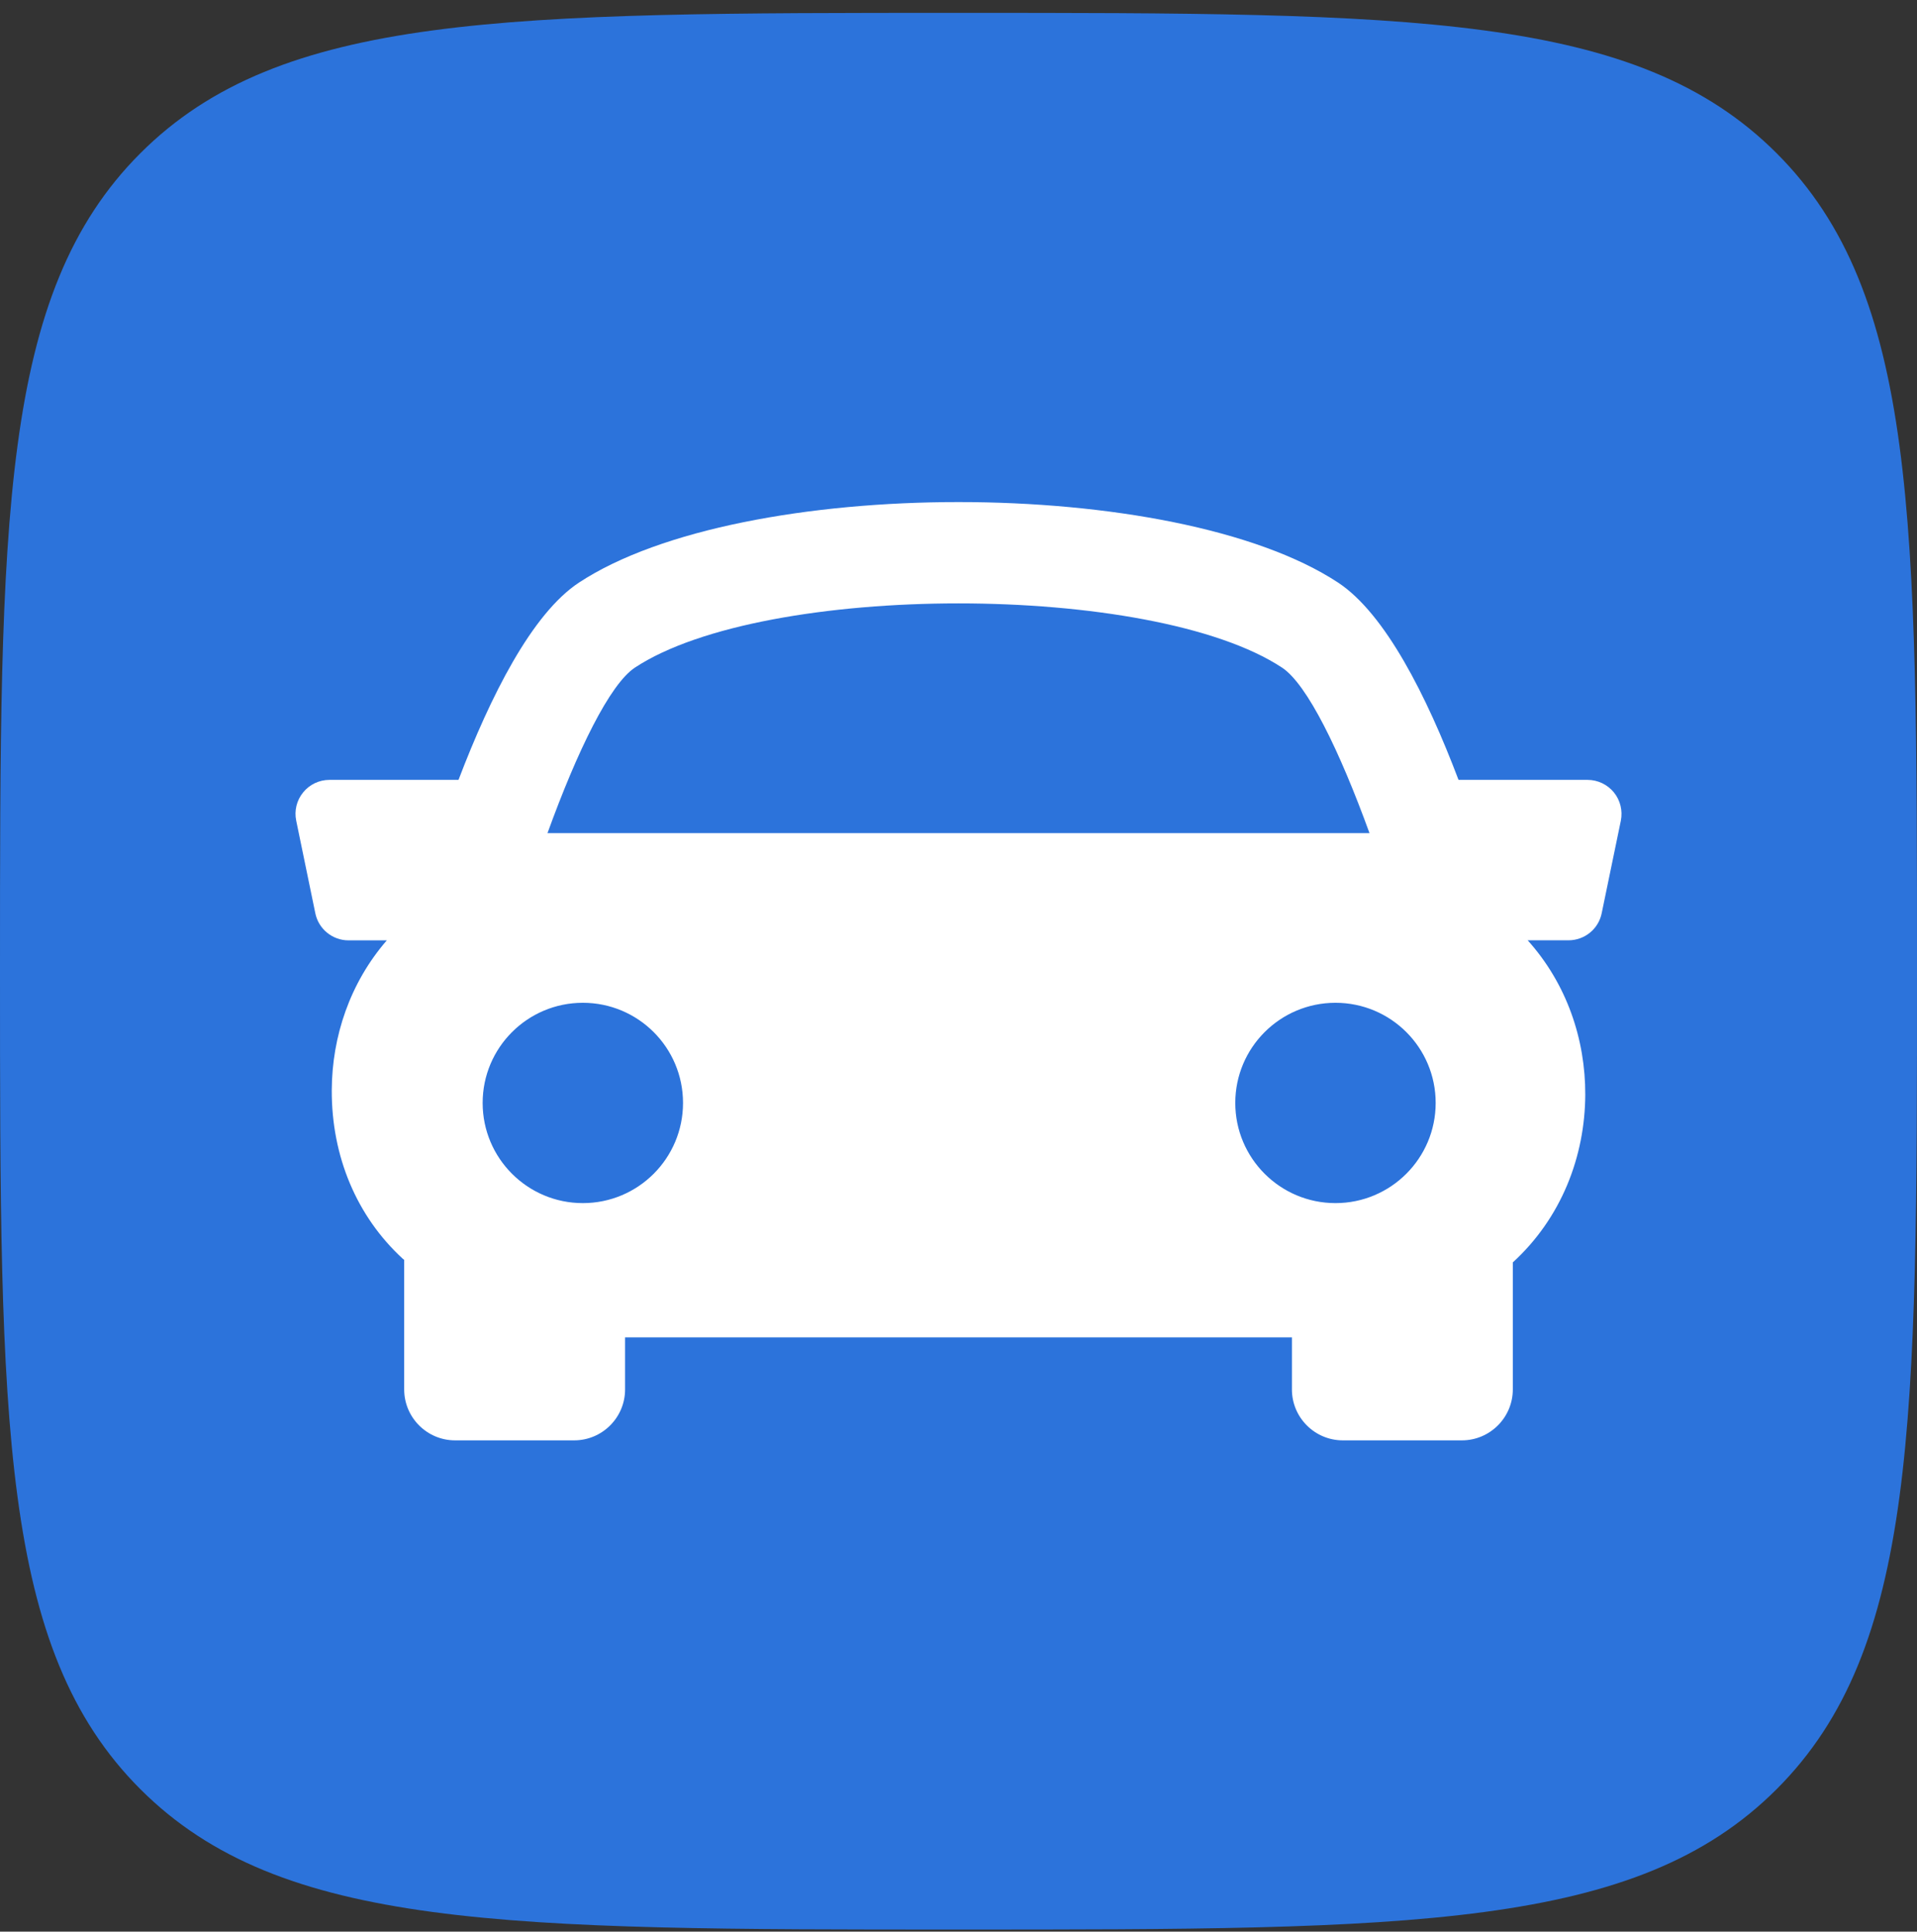 <svg width="128" height="129" viewBox="0 0 128 129" fill="none" xmlns="http://www.w3.org/2000/svg">
<rect x="0" y="0" width="128" height="129" fill="#333333" stroke="none"/>
<g clip-path="url(#clip0_2332_48808)">
<path d="M0 64.86C0 34.69 0 19.605 9.373 10.233C18.745 0.86 33.83 0.86 64 0.86C94.17 0.86 109.255 0.86 118.627 10.233C128 19.605 128 34.69 128 64.86C128 95.03 128 110.115 118.627 119.487C109.255 128.86 94.17 128.86 64 128.86C33.83 128.86 18.745 128.86 9.373 119.487C0 110.115 0 95.03 0 64.86Z" fill="#2C73DB"/>
<path d="M107.761 52.918C107.328 52.39 106.682 52.082 106.004 52.082H97.387C95.261 46.473 92.49 40.978 89.341 38.904C78.448 31.738 49.556 31.738 38.663 38.904C35.511 40.98 32.752 46.482 30.615 52.082H21.998C21.313 52.082 20.669 52.39 20.241 52.918C19.81 53.444 19.638 54.14 19.779 54.809L21.055 60.993C21.272 62.047 22.202 62.8 23.274 62.8H25.827C23.363 65.643 22.168 69.223 22.152 72.804C22.136 77.23 23.816 81.229 26.888 84.058C26.922 84.087 26.956 84.108 26.988 84.137V92.79C26.988 94.665 28.511 96.191 30.388 96.191H38.336C40.213 96.191 41.737 94.665 41.737 92.79V89.313H86.263V92.79C86.263 94.665 87.786 96.191 89.663 96.191H97.612C99.484 96.191 101.012 94.665 101.012 92.79V84.307C104.272 81.322 105.829 77.214 105.85 73.113C105.863 69.409 104.614 65.697 102.005 62.796H104.728C105.804 62.796 106.734 62.043 106.947 60.986L108.226 54.804C108.357 54.14 108.192 53.449 107.761 52.918ZM42.396 44.583C51.079 38.867 76.921 38.867 85.599 44.583C87.285 45.689 89.455 50.162 91.443 55.639H36.556C38.54 50.164 40.71 45.693 42.396 44.583ZM32.227 73.657C32.227 69.962 35.224 66.969 38.916 66.969C42.614 66.969 45.606 69.962 45.606 73.657C45.606 77.352 42.614 80.347 38.916 80.347C35.224 80.347 32.227 77.352 32.227 73.657ZM89.171 80.347C85.478 80.347 82.481 77.352 82.481 73.657C82.481 69.962 85.478 66.969 89.171 66.969C92.869 66.969 95.861 69.962 95.861 73.657C95.861 77.352 92.864 80.347 89.171 80.347Z" fill="white"/>
</g>
<defs>
<clipPath id="clip0_2332_48808">
<rect width="128" height="128" fill="white" transform="translate(0 0.86)"/>
</clipPath>
</defs>
</svg>
